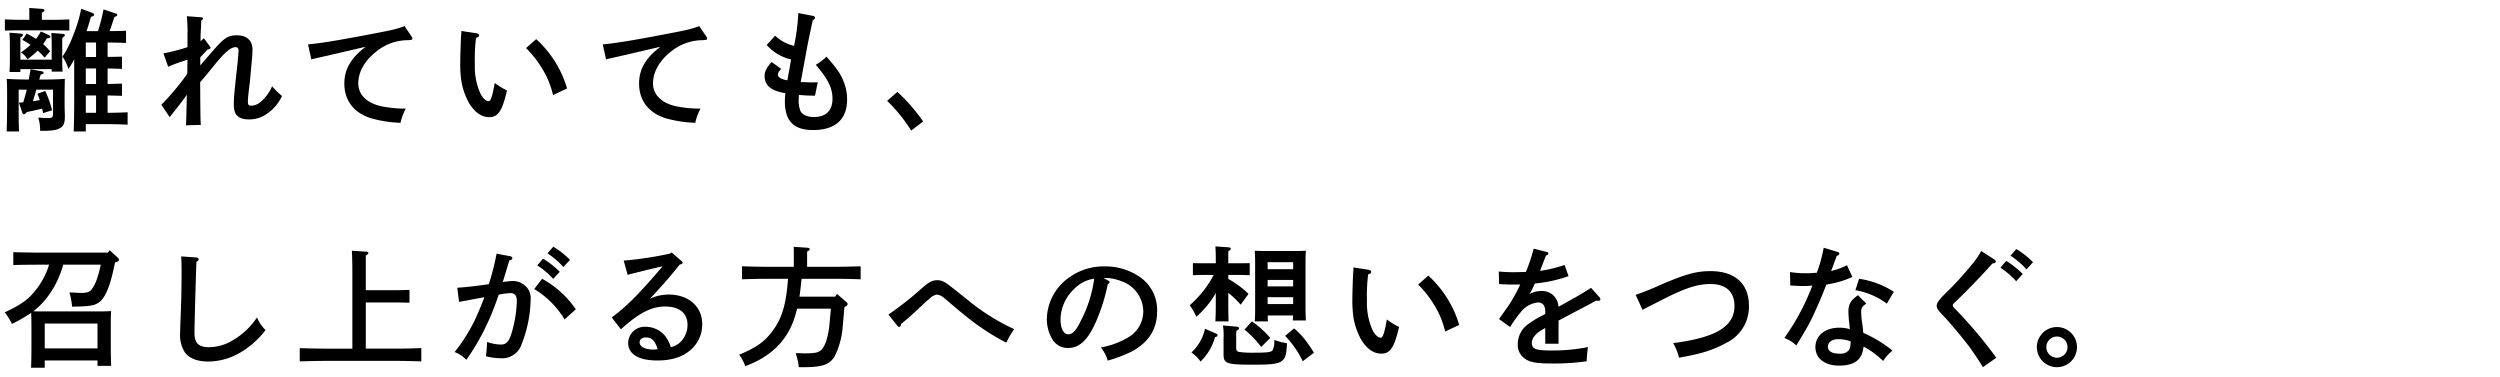 <svg data-name="レイヤー 1" xmlns="http://www.w3.org/2000/svg" width="570" height="86" viewBox="0 0 570 86"><path d="M6.689 3.762c0-.84 0-1.5-.029-1.95l2.909.209c.361.031.571.151.571.3 0 .21-.18.361-.6.6v1.59h2.67c1.14 0 2.7-.031 3.6-.091v2.552c-.931-.031-2.611-.061-3.6-.061h-7.5c-.99 0-2.7.03-3.6.061V4.421c.9.06 2.43.091 3.6.091h1.979zm1.59 16.678a83.358 83.358 0 01-.779 2.64 13.907 13.907 0 001.56-.269c-.151-.48-.331-.96-.51-1.44l1.769-.631a24.307 24.307 0 011.561 4.41l-2.04.63c-.09-.33-.151-.689-.24-1.019-1.2.3-2.52.6-3.48.779-.27.36-.48.511-.66.511-.12 0-.33-.181-.391-.391l-.749-2.25.99-.09c.27-.96.57-1.92.78-2.88H4.26v2.46c0 4.35 0 5.85.09 7.08H1.53c.03-1.169.09-3.959.09-5.849V22c0-2.73-.03-3.21-.09-4.021 1.29.09 2.909.151 4.89.151h.149c.12-.78.271-1.56.42-2.34l2.611.48a.382.382 0 01.33.33c0 .21-.061.24-.66.42-.121.419-.21.78-.331 1.11h1.411c1.589 0 3.3-.061 4.439-.151-.029.781-.06 3-.06 3.9v1.651c0 .45 0 .96.031 1.83.029.481.029.96.029 1.26 0 1.351-.269 2.07-.989 2.521-.87.54-1.861.689-4.651.689a10.091 10.091 0 00-.42-3.029c1.021.09 1.531.119 2.25.119.96 0 1.111-.149 1.111-1.23v-5.25zm3.51-6.839v-3.21c0-1.26-.029-2.4-.09-2.88l2.58.21c.33.03.51.12.51.3s-.18.36-.569.6c-.031.6-.031.81-.031 1.77v3.15q0 1.935.09 2.79h-2.49v-.57h-7.14v.66H2.16c.06-.691.09-1.56.09-2.79v-3.3c0-1.29-.061-2.43-.09-2.88l2.55.21c.33.03.51.12.51.3s-.151.33-.571.6V13.6zm-5.7-5.94a21.649 21.649 0 012.13 1.2A14.854 14.854 0 009.33 7.182l1.8.809c.239.12.359.24.359.39 0 .24-.12.3-.809.36-.3.51-.571.93-.84 1.321a16.222 16.222 0 011.59 1.619l-1.26 1.47a20.432 20.432 0 00-1.561-1.62 23.012 23.012 0 01-2.339 1.98 4.946 4.946 0 00-1.47-1.56 21.761 21.761 0 002.16-1.71A15.255 15.255 0 005.1 9.1zm16.259-.57a44.1 44.1 0 001.26-4.949l2.789.929c.271.09.331.151.331.3 0 .21-.09.271-.66.54a67.8 67.8 0 01-1.08 3.18c1.29 0 2.76-.029 3.75-.09v2.79a89.25 89.25 0 00-4.2-.09v3.27c1.17 0 2.4-.03 3.27-.06V15.7c-.871-.03-2.1-.06-3.27-.09v3.54c1.17-.029 2.4-.059 3.27-.089v2.79c-.871-.031-2.1-.06-3.27-.09v3.96c1.41 0 3.33-.061 4.56-.12v2.819c-1.29-.06-3.33-.119-4.77-.119H19.56v1.679H16.8c.091-1.95.12-4.889.12-8.759v-7.68c-.359.66-.72 1.29-1.319 2.189a9.866 9.866 0 00-1.351-2.819 23.541 23.541 0 002.49-5.01 30.864 30.864 0 001.77-5.91l2.52.931c.27.09.42.239.42.42 0 .239-.09.3-.72.51-.39 1.379-.66 2.279-.99 3.239zM21.9 13V9.7h-2.34V13zm-2.34 6.15h2.34v-3.539h-2.34zm2.34 2.611h-2.34v3.96h2.34zm23.759-6.84c.66-.78.811-.96 3.12-3.6 2.34-2.7 3.27-3.27 5.25-3.27 2.22 0 3.54 1.2 3.54 3.24 0 .69-.06 1.53-.15 2.46-.06.75-.36 4.08-.45 4.92-.33 2.7-.449 3.72-.449 4.47 0 .809.179.96.839.96A3.7 3.7 0 0059.7 22.99a9.293 9.293 0 002.34-3.329 15.862 15.862 0 002.25 2.22 9.818 9.818 0 01-4.41 4.649 6.832 6.832 0 01-3.12.691c-2.43 0-3.449-1.021-3.449-3.33 0-1.411 0-1.83.839-9.39.09-.96.241-2.64.241-2.97 0-.48-.241-.78-.661-.78-1.08 0-2.4 1.11-4.62 3.81-1.29 1.589-1.65 2.04-3.479 4.2.059 7.26.059 7.83.149 9.719l-3.389.09c.089-1.29.089-1.53.21-6.96a74.743 74.743 0 01-2.61 3.451c-.66.809-.87 1.08-1.29 1.649l-1.92-2.819a57.024 57.024 0 005.909-7.05c.031-.84.031-1.53.031-1.95s.03-.87.03-1.29c-.24.09-.3.09-.811.27a36.84 36.84 0 00-3.6 1.35l-1.08-3.06a41.179 41.179 0 005.49-1.41v-2.73A37.569 37.569 0 0042.6 3.7l3.3.24c.241.031.39.121.39.3 0 .12-.06.18-.39.42l-.149 3.06c-.03.841-.03 1.381-.03 1.65a3.573 3.573 0 00.75-.66l1.29 1.74c.179.27.239.3.239.42 0 .21-.18.33-.689.42-.3.33-.451.51-1.111 1.2a4.772 4.772 0 01-.54.57zm48.15-6.63a.851.851 0 01.21.51c0 .24-.121.3-.96.36a11.483 11.483 0 00-6.87 2.28c-2.91 2.16-4.5 4.83-4.5 7.589 0 2.58 2.01 4.531 5.37 5.221a27.619 27.619 0 005.46.51A12.812 12.812 0 0091.318 28a28.021 28.021 0 01-6.449-.96c-4.05-1.14-6.359-4.019-6.359-7.979 0-3.27 1.5-5.85 4.859-8.4-2.7.63-9.21 2.16-10.89 2.52-.75.18-.929.21-1.5.36l-.75-3.42c2.7-.24 6.451-.84 13.38-2.16 5.88-1.109 6.69-1.29 8.64-2.01zm14.76-.72c.39.06.66.241.66.51 0 .24-.15.36-.69.57a38.1 38.1 0 00-.269 6 14.8 14.8 0 001.29 6.72c.479.989 1.259 1.709 1.83 1.709.509 0 .869-1.079 1.409-4.169a16.037 16.037 0 002.79 1.71c-1.08 4.68-2.01 6.089-4.05 6.089-1.769 0-3.359-1.109-4.649-3.3a15.955 15.955 0 01-1.681-4.8 26.871 26.871 0 01-.27-4.409c0-1.47.121-4.95.21-6.3a4.546 4.546 0 00.031-.839zm13.68 1.35a24.516 24.516 0 017.05 11.25l-3.21 1.5a19.99 19.99 0 00-2.641-6.3 23.8 23.8 0 00-3.51-4.41zm38.76-.63a.851.851 0 01.21.51c0 .24-.12.3-.96.36a11.477 11.477 0 00-6.869 2.28c-2.911 2.16-4.5 4.83-4.5 7.589 0 2.58 2.009 4.531 5.369 5.221a27.619 27.619 0 005.46.51A12.744 12.744 0 00158.52 28a28.023 28.023 0 01-6.451-.96c-4.049-1.14-6.359-4.019-6.359-7.979 0-3.27 1.5-5.85 4.859-8.4-2.7.63-9.21 2.16-10.889 2.52-.75.18-.93.21-1.5.36l-.75-3.42c2.7-.24 6.45-.84 13.38-2.16 5.879-1.109 6.689-1.29 8.639-2.01zm24.301-4.68c.33.06.509.241.509.451s-.12.33-.509.54c-.72 3.389-1.11 5.159-1.411 6.869-.809 4.38-.9 4.86-1.049 5.7-.18.96-.241 1.229-.3 1.559h.57c.87 0 1.44.061 1.5.061.449 0 1.17 0 1.829-.03l-.63 3.059c-1.559-.029-1.949-.029-3.659-.179-.03.48-.06.75-.06 1.2a6.353 6.353 0 00.36 2.37c.39.93 1.56 1.47 3.149 1.47 2.7 0 4.2-1.5 4.2-4.14 0-2.46-.991-4.471-3.81-7.77a11.428 11.428 0 002.43-1.86c2.37 2.67 3.24 3.93 3.9 5.64a10.72 10.72 0 01.811 4.139c0 4.531-2.7 6.96-7.741 6.96-4.469 0-6.449-2.04-6.449-6.6a16.092 16.092 0 01.12-1.8c-3.27-.54-4.74-1.771-4.74-3.931 0-1.019.45-1.889 1.59-3.179l2.19 1.56c-.57.63-.75.96-.75 1.35 0 .57.84 1.05 2.16 1.26.209-1.11.69-3.78.84-4.77a10.188 10.188 0 01-5.549-3.3l1.919-2.1a9.328 9.328 0 004.32 2.309 46.383 46.383 0 00.96-7.47zM204.6 20.95a39.6 39.6 0 015.879 6.75l-2.729 2.071a35.383 35.383 0 00-5.49-6.781zM14.4 60.35a21.273 21.273 0 01-4.17 8.1 17.6 17.6 0 01-2.639 2.52c.689.03 1.349.03 2.04.03H22.8c1.02 0 1.74-.03 2.55-.061-.09 1.05-.09 1.681-.09 4.771v2.43c0 2.4.03 4.139.09 5.279h-3.12v-1.23H10.2v1.65H7.08c.06-1.2.09-2.94.09-5.279v-2.85c0-1.471 0-2.94-.061-4.38a35.863 35.863 0 01-4.38 2.52 15.947 15.947 0 00-1.649-2.64c3.66-1.71 5.22-2.82 6.869-4.83a17.22 17.22 0 003.24-6.029H8.4c-1.559 0-4.109.029-5.369.089V57.5c1.26.03 3.81.09 5.369.09h16.2l.39-.539 1.86 1.679a.793.793 0 01.27.48c0 .24-.181.42-.57.54l-.33.09c-.96 4.95-2.04 7.77-3.449 8.94-1.111.9-2.161 1.079-6.331 1.14a18.738 18.738 0 00-.6-3.24c.42 0 .779.03 1.5.06l.631.03c1.829.09 2.459-.18 2.939-.81.81-1.05 1.44-2.7 2.07-5.609zm7.83 19.079v-5.67H10.2v5.67zM44.729 58.7c.331.03.571.18.571.42 0 .21-.12.33-.51.6-.12 2.46-.45 14.49-.45 16.05 0 2.49.9 3.389 3.42 3.389a10.3 10.3 0 005.28-1.559 16.52 16.52 0 005.55-5.22 9.168 9.168 0 001.949 2.88 19.693 19.693 0 01-5.819 5.159 14.555 14.555 0 01-7.32 2.01c-2.369 0-4.229-.721-5.219-2.04a7.307 7.307 0 01-1.11-4.5c0-.811.03-1.5.18-5.34.09-2.64.15-5.61.15-8.61 0-1.35-.03-2.43-.089-3.48zm35.611 3.869c0-2.969-.061-4.53-.12-5.4l3.24.21c.329.03.54.15.54.3 0 .179-.181.359-.6.6v7.89h6.36c1.139 0 2.7-.03 3.6-.09v2.94c-.93-.03-2.61-.06-3.6-.06H83.4v10.529h6.69c1.89 0 4.44-.059 5.97-.12V82.4c-1.59-.06-4.14-.12-5.97-.12H74.31c-1.65 0-4.35.06-5.97.12v-3.03c1.56.061 4.26.12 5.97.12h6.03zm36.029-4.139c.271.059.45.239.45.42 0 .239-.179.389-.689.54-.66 2.13-1.021 3.42-1.5 4.919a18.1 18.1 0 012.37-.24 4.235 4.235 0 012.85 1.17 3.764 3.764 0 011.139 3A29.108 29.108 0 01118.92 78.5a4.646 4.646 0 01-4.74 3.181 14.434 14.434 0 01-3.39-.45c.12-.811.24-2.43.27-3.27a9.921 9.921 0 003.089.6c1.321 0 1.951-.691 2.58-2.911a28.027 28.027 0 001.111-6.96c0-1.259-.45-1.859-1.41-1.859a16.792 16.792 0 00-2.731.359 59.5 59.5 0 01-3.09 7.621 51.335 51.335 0 01-4.289 7.229 6.934 6.934 0 00-2.67-1.769 39.249 39.249 0 004.59-7.26c.6-1.26 1.739-3.93 2.19-5.25-1.77.33-3.72.69-5.76 1.08l-.42-3.24c1.95-.12 4.439-.39 7.2-.81a56.176 56.176 0 001.77-6.96zm7.231 5.129a22.283 22.283 0 017.679 6.96l-2.55 2.31A20.424 20.424 0 00121.8 65.9zm.21-4.589a20.27 20.27 0 013.809 3l-1.5 1.62a17.428 17.428 0 00-3.63-3.09zm2.339-2.731a20.218 20.218 0 013.81 3l-1.5 1.651a18.318 18.318 0 00-3.63-3.12zm16.051 3.18a82.1 82.1 0 0010.53-1.59l.42-.269 2.19 1.919c.24.21.3.3.3.42 0 .18-.15.27-.42.36l-.27.091c-2.55 3.179-3.84 4.649-6.779 7.769a10.181 10.181 0 014.319-.96c4.5 0 7.62 2.73 7.62 6.749a7.642 7.642 0 01-2.73 5.941c-1.859 1.589-4.29 2.339-7.529 2.339-4.26 0-6.63-1.44-6.63-4.049a3.771 3.771 0 014.05-3.63 5.756 5.756 0 014.529 2.279 9.978 9.978 0 011.171 2.37 4.611 4.611 0 002.4-1.41 5.556 5.556 0 001.38-3.689c0-2.67-1.83-4.17-5.13-4.17-2.4 0-4.59.87-7.409 2.969-.78.6-1.351 1.05-2.641 2.22l-2.1-2.7c3.36-2.46 6.359-5.49 11.609-11.67-2.4.57-2.76.63-4.17.99l-1.68.42c-.509.12-1.74.42-2.129.54zm5.071 17.519c-.871 0-1.441.451-1.441 1.111 0 .989 1.231 1.649 3.091 1.649a5.089 5.089 0 001.019-.09c-.571-1.92-1.35-2.67-2.67-2.67zm43.138-9.299l.42-.63 2.191 1.891a.622.622 0 01.239.42c0 .271-.21.481-.72.661-.06.6-.149 1.62-.39 4.35a18.447 18.447 0 01-1.86 6.959c-1.229 1.891-2.819 2.431-7.229 2.431h-.93a19.805 19.805 0 00-.21-1.41c-.03-.151-.12-.451-.24-.931-.061-.18-.151-.51-.241-.869.691 0 1.621.059 1.89.059 2.7 0 3.391-.179 4.11-.99s1.321-2.67 1.621-5.039c.029-.24.149-1.65.389-4.17h-7.71c-.149.6-.3 1.2-.51 1.83-1.649 5.369-5.4 9.119-11.309 11.28a10.412 10.412 0 00-1.38-2.611c3.9-1.649 5.58-2.819 7.35-5.069 2.339-3.03 3.33-6.12 3.78-12.24h-4.53c-1.65 0-4.35.06-5.97.12v-2.97c1.56.061 4.26.12 5.97.12h5.849v-2.64c0-.839 0-1.5-.029-1.919l3.119.209c.36.031.54.121.54.3s-.149.361-.6.6v3.45h6.209c1.89 0 4.47-.059 6-.12v2.97c-1.62-.06-4.169-.12-6-.12h-7.468c-.151 1.35-.271 2.73-.481 4.08zm12.151 4.08a74.041 74.041 0 007.589-5.97c1.68-1.47 2.43-1.86 3.57-1.86a3.033 3.033 0 011.41.33c.72.36.93.48 6.63 5.07a49.133 49.133 0 009.479 5.76 18.091 18.091 0 00-1.8 3.09 54.113 54.113 0 01-9.479-6.27c-1.08-.87-1.14-.9-3.42-2.85-.33-.27-.63-.57-1.29-1.081a2.82 2.82 0 00-1.649-.779 3.153 3.153 0 00-1.531.81c-.54.45-1.38 1.2-2.04 1.83-2.639 2.49-2.88 2.67-4.559 4.05-.09.45-.241.69-.42.69a.659.659 0 01-.45-.27zm50.069-7.77q.36.18.36.36c0 .18-.15.36-.42.51a42.108 42.108 0 01-2.76 8.7c-1.77 3.99-3.72 5.82-6.24 5.82a4.071 4.071 0 01-3.719-2.13 9 9 0 01-1.17-4.59 11.853 11.853 0 015.639-9.72 13.221 13.221 0 017.47-2.16 13.8 13.8 0 018.25 2.52 9.1 9.1 0 013.779 7.769c0 3.96-1.859 6.96-5.67 9.061a31.388 31.388 0 01-5.579 2.13 8.283 8.283 0 00-1.59-3 18.163 18.163 0 006-2.16 6.875 6.875 0 003.69-6.06 7.35 7.35 0 00-5.04-6.9 10.139 10.139 0 00-3.42-.72h-.6zm-7.83 2.04a9.75 9.75 0 00-3 6.78c0 2.129.689 3.45 1.8 3.45.96 0 1.8-.93 2.879-3.18a28.839 28.839 0 003-9.51 8.071 8.071 0 00-4.678 2.46zm32.401.84a21.571 21.571 0 01-4.439 5.4 13.389 13.389 0 00-1.5-2.64 23.721 23.721 0 005.46-6.9h-2.34c-.811 0-1.74.03-2.4.06v-2.76c.691.031 1.77.031 2.4.031h2.819c0-1.951-.03-3.09-.09-3.84l3 .21c.33.029.51.149.51.3 0 .18-.15.361-.57.6v2.73h2.49c.63 0 1.71 0 2.4-.031v2.76c-.66-.03-1.59-.06-2.4-.06h-2.49v.9a22 22 0 014.62 3.42l-1.8 2.46a20.075 20.075 0 00-2.82-2.7V68.9c0 1.981.03 3.511.06 4.38h-3c.06-1.019.09-2.4.09-4.38zm.09 9.239a.4.4 0 01.3.391c0 .21-.119.3-.569.42a12.117 12.117 0 01-3.3 5.55 8.464 8.464 0 00-2.071-2.071 10.388 10.388 0 003.09-5.4zm4.74-1.589c.27.03.48.179.48.36 0 .21-.18.39-.6.569a8.2 8.2 0 00-.059 1.261v2.519c0 .72.119.93.659 1.05a19.016 19.016 0 002.7.18c4.02 0 4.68-.09 5.01-.689a5.439 5.439 0 00.33-2.22 15.665 15.665 0 002.88.75c-.18 4.529-.72 4.889-7.74 4.889-6 0-6.719-.24-6.719-2.37v-3.809a12.52 12.52 0 00-.151-2.76zm3.39-1.2a20.183 20.183 0 014.2 3.781l-2.07 2.04a22.531 22.531 0 00-3.81-3.96zm3.63-1.349c0 .57 0 1.019.03 1.349h-3c.06-.689.09-1.679.09-3.149V59.81c0-.96-.03-2.1-.09-2.641.69.03 1.29.06 2.19.06h7.32c.87 0 1.5-.03 2.159-.06-.06.54-.09 1.681-.09 2.641v10.139c0 1.409.03 2.43.09 3.119h-3a10.628 10.628 0 00.06-1.139zm5.79-12.15h-5.82v1.59h5.82zm0 4.05h-5.82v1.47h5.82zm0 3.93h-5.82v1.559h5.82zm.21 7.109a17.941 17.941 0 012.639 2.761 33.238 33.238 0 011.89 2.789l-2.55 1.95a21.882 21.882 0 00-4.019-5.79zm16.92-13.38c.389.06.66.24.66.51 0 .24-.151.36-.691.57a38.1 38.1 0 00-.269 6 14.812 14.812 0 001.29 6.72c.479.989 1.26 1.709 1.83 1.709.51 0 .869-1.079 1.409-4.169a16.113 16.113 0 002.79 1.71c-1.08 4.68-2.01 6.089-4.05 6.089-1.769 0-3.359-1.109-4.649-3.3a15.955 15.955 0 01-1.681-4.8 27.008 27.008 0 01-.269-4.409c0-1.47.12-4.95.21-6.3a4.608 4.608 0 00.03-.84zm13.679 1.35a24.516 24.516 0 017.05 11.25l-3.21 1.5a20.013 20.013 0 00-2.64-6.3 23.837 23.837 0 00-3.51-4.41zm31.98.12a31.757 31.757 0 01-7.68 1.68c-.36.78-.6 1.32-.929 1.92a4.4 4.4 0 00-.271.48 5.483 5.483 0 012.7-.69 3.687 3.687 0 013.87 3.6c4.47-2.46 5.34-2.97 7.44-4.32l1.889 2.1a.868.868 0 01.241.51c0 .21-.151.33-.42.33a3.634 3.634 0 01-.54-.03c-1.8.99-2.46 1.319-5.31 2.819-1.08.571-2.849 1.5-3.27 1.741v5.28h-3.03v-3.6a3.615 3.615 0 01-.48.271c-1.71.96-2.579 2.01-2.579 3.149 0 1.38.9 1.71 4.529 1.71a40.786 40.786 0 008.279-.779 23.212 23.212 0 00-.3 3.239 53.246 53.246 0 01-7.68.51c-3.84 0-5.31-.27-6.51-1.17a3.8 3.8 0 01-1.529-3.27 5.615 5.615 0 012.729-4.769 17.129 17.129 0 012.85-1.71c.36-.181.6-.33.69-.36v-.241a3.346 3.346 0 00-.3-1.71 1.615 1.615 0 00-1.38-.689 5.738 5.738 0 00-3.96 2.279 27.612 27.612 0 00-2.37 3.33l-2.52-1.83c.329-.449.449-.659 2.039-2.88a36.292 36.292 0 002.79-5.009c-.6.03-1.05.03-1.649.03-1.17 0-1.83-.03-3.18-.12l-.061-2.85c1.5.12 2.281.151 3.241.151.389 0 2.069-.031 2.939-.061a39.761 39.761 0 001.771-5.31l3.059.781a.378.378 0 01.3.329c0 .18-.18.33-.57.48-.27.66-.36.991-.72 1.861-.18.449-.27.689-.45 1.2a2.545 2.545 0 00-.15.42 31.753 31.753 0 005.58-1.35zm15.301 4.26a59.955 59.955 0 005.819-2.34c5.58-2.37 7.98-3.06 11.25-3.06 5.579 0 8.76 2.88 8.76 7.89a9.12 9.12 0 01-4.2 7.92 26.031 26.031 0 01-7.29 3c-1.02.27-2.19.511-4.44.931a13.154 13.154 0 00-1.35-3.33c9.78-1.26 13.98-3.81 13.98-8.46 0-3.24-1.92-5.01-5.49-5.01-3.06 0-5.91.96-11.67 3.929-1.619.841-2.34 1.17-3.81 1.951zm46.049-9.78c.241.06.391.21.391.39 0 .21-.15.33-.6.54-.72 1.95-1.081 2.97-1.291 3.42a15.861 15.861 0 003.63-1.32l1.231 2.67a21.6 21.6 0 01-5.94 1.74c-.54 1.47-1.47 3.75-2.55 6.09a44.944 44.944 0 01-2.97 5.609c-.6 1.021-1.05 1.74-1.319 2.191a7.781 7.781 0 00-2.731-1.71 52.344 52.344 0 006.39-11.97 13.41 13.41 0 01-2.1.12c-.84 0-1.5-.03-2.939-.12l-.061-3.06a22.534 22.534 0 003.63.27c.84 0 1.35-.029 2.49-.12a33.3 33.3 0 001.56-5.7zm6.541 11.79c-.93.629-1.17.99-1.17 1.89a16.651 16.651 0 00.21 2.43c.089.63.12.809.21 1.74.03.359.059.48.059.6a29.077 29.077 0 016.66 4.049 9.7 9.7 0 00-2.13 2.371 19.94 19.94 0 00-4.469-3.3c-.271 2.97-2.01 4.349-5.58 4.349-3.27 0-5.4-1.65-5.4-4.229s2.19-4.41 5.4-4.41a8.268 8.268 0 012.46.33c-.09-.72-.09-.93-.18-1.71-.09-.691-.151-1.95-.151-2.311 0-1.649.571-2.609 2.191-3.719zm-6.42 8.1c-1.38 0-2.34.691-2.34 1.71s.9 1.59 2.639 1.59a2.465 2.465 0 002.191-.84 3.823 3.823 0 00.33-1.979 8.407 8.407 0 00-2.82-.482zm4.769-13.769a19.8 19.8 0 017.92 2.97l-1.59 2.7a16.592 16.592 0 00-7.17-3.06zm30.84-4.411a.625.625 0 01.33.48c0 .24-.21.36-.779.45-1.351 1.59-5.67 6.12-7.89 8.22-.96.9-1.141 1.11-1.141 1.32 0 .18.151.42.541.81a102.958 102.958 0 019.389 11.13l-3.059 2.16c-.75-1.261-1.861-2.941-2.821-4.29-1.229-1.71-4.829-6.031-6.479-7.741-.96-.989-1.23-1.439-1.23-1.979 0-.66.57-1.44 2.13-2.94a76.415 76.415 0 006.539-7.26 16.522 16.522 0 001.471-2.28zm2.7.33a20.17 20.17 0 013.78 3l-1.5 1.65a18.057 18.057 0 00-3.6-3.09zm2.31-2.7a19.339 19.339 0 013.81 3l-1.5 1.65a16.724 16.724 0 00-3.63-3.119zm13.831 22.35a4.575 4.575 0 11-4.56-4.561 4.565 4.565 0 014.56 4.561zm-6.989 0a2.415 2.415 0 102.429-2.4 2.419 2.419 0 00-2.429 2.4z"/></svg>